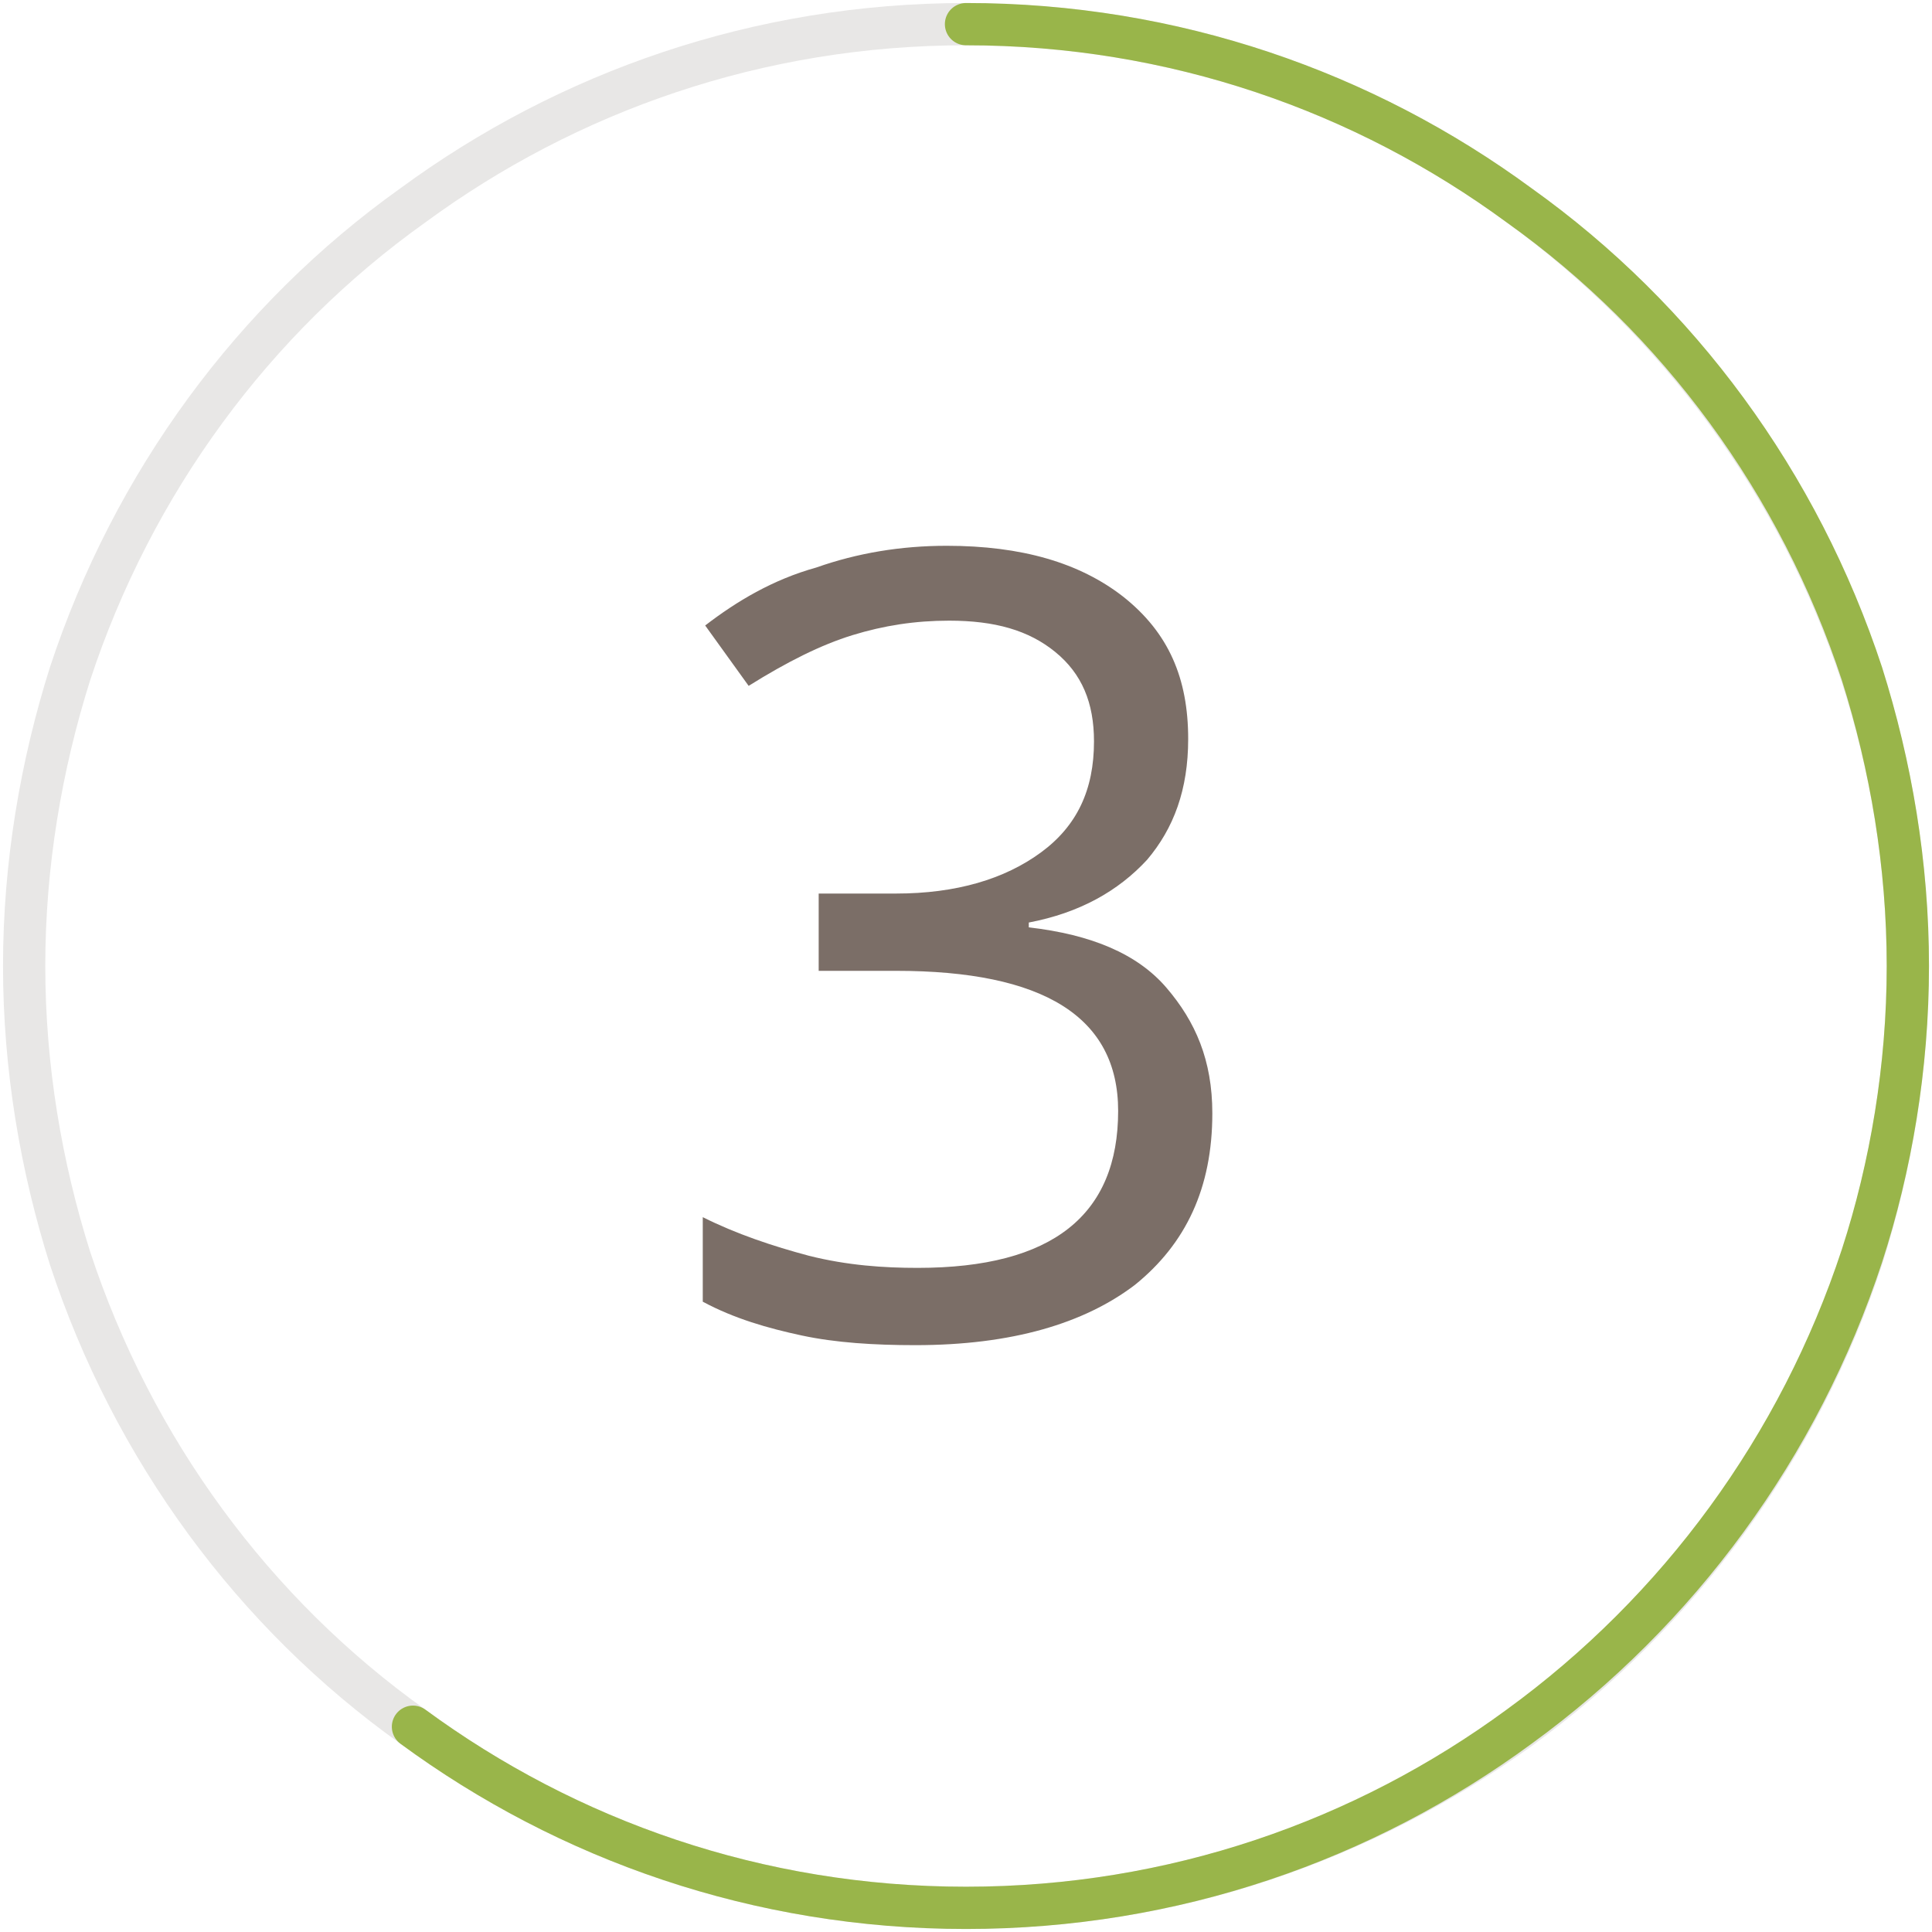 <?xml version="1.0" encoding="utf-8"?>
<!-- Generator: Adobe Illustrator 24.0.1, SVG Export Plug-In . SVG Version: 6.00 Build 0)  -->
<svg version="1.1" id="Layer_1" xmlns="http://www.w3.org/2000/svg" xmlns:xlink="http://www.w3.org/1999/xlink" x="0px" y="0px"
	 viewBox="0 0 80 80" style="enable-background:new 0 0 80 80;" xml:space="preserve">
<style type="text/css">
	.st0{fill:none;stroke:#E8E7E6;stroke-width:1.75;stroke-miterlimit:10;}
	.st1{fill:none;stroke:#99B54A;stroke-width:1.75;stroke-linecap:round;stroke-linejoin:round;stroke-miterlimit:10;}
	.st2{fill:#7B6E67;}
</style>
<title>grasslands-dental-care-invisalign-treatment-number-icons-master</title>
<g>
	<path class="st0" d="M2.9,27.9C5.5,20,10.5,13.2,17.1,8.5C23.5,3.8,31.4,1,40,1c8.6,0,16.5,2.8,22.9,7.5
		c6.6,4.8,11.6,11.6,14.2,19.5C78.3,31.7,79,35.8,79,40s-0.7,8.3-1.9,12.1c-2.6,7.9-7.6,14.7-14.2,19.5C56.5,76.2,48.6,79,40,79
		c-8.6,0-16.5-2.8-22.9-7.5C10.5,66.8,5.5,60,2.9,52.1C1.7,48.3,1,44.2,1,40S1.7,31.7,2.9,27.9z"/>
	<path class="st1" d="M17.1,71.5C23.5,76.2,31.4,79,40,79c8.6,0,16.5-2.8,22.9-7.5c6.6-4.8,11.6-11.6,14.2-19.5
		C78.3,48.3,79,44.2,79,40s-0.7-8.3-1.9-12.1C74.5,20,69.5,13.2,62.9,8.5C56.5,3.8,48.6,1,40,1"/>
	<g>
		<path class="st2" d="M49.2,30.6c0,2.1-0.6,3.7-1.7,5c-1.2,1.3-2.8,2.2-4.9,2.6v0.2c2.6,0.3,4.5,1.1,5.7,2.5s1.9,3,1.9,5.2
			c0,3.1-1.1,5.4-3.2,7.1c-2.1,1.6-5.1,2.5-9.1,2.5c-1.7,0-3.3-0.1-4.7-0.4c-1.4-0.3-2.8-0.7-4.1-1.4v-3.5c1.4,0.7,2.9,1.2,4.4,1.6
			c1.6,0.4,3.1,0.5,4.5,0.5c5.6,0,8.3-2.2,8.3-6.5c0-3.9-3.1-5.8-9.2-5.8h-3.2V37h3.2c2.5,0,4.5-0.6,6-1.7c1.5-1.1,2.2-2.6,2.2-4.6
			c0-1.6-0.5-2.8-1.6-3.7c-1.1-0.9-2.5-1.3-4.4-1.3c-1.4,0-2.7,0.2-4,0.6s-2.7,1.1-4.3,2.1l-1.8-2.5c1.3-1,2.8-1.9,4.6-2.4
			c1.7-0.6,3.5-0.9,5.4-0.9c3.1,0,5.5,0.7,7.3,2.1C48.4,26.2,49.2,28.1,49.2,30.6z"/>
	</g>
</g>
</svg>
